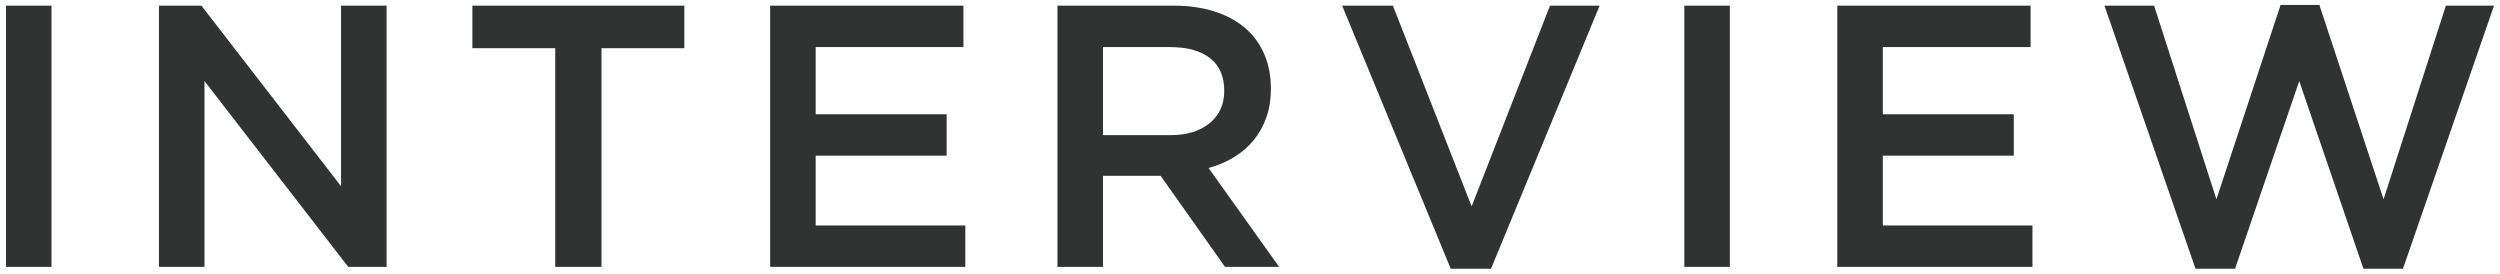 <svg xmlns="http://www.w3.org/2000/svg" width="402" height="44" viewBox="0 0 402 44"><path d="M8.282.91v42h-7.32v-42h7.32zm46.559 0h7.32v42h-6.168l-23.112-29.88v29.88h-7.32v-42h6.826l22.454 29.04v-29.04zm41.88 42h-7.44v-35.16h-13.321v-6.84h34.08v6.84h-13.32v35.16zm58.199-35.34h-23.76v10.8h21.06v6.66h-21.06v11.221h24.06v6.659h-31.38v-42h31.08v6.66zm42.06 35.34l-10.352-14.64h-9.268v14.64h-7.32v-42h18.72c2.4 0 4.569.311 6.51.93 1.94.621 3.58 1.5 4.92 2.64 1.34 1.14 2.37 2.541 3.09 4.2.72 1.66 1.08 3.51 1.08 5.55 0 1.761-.25 3.33-.75 4.71-.501 1.38-1.191 2.601-2.07 3.66-.88 1.061-1.93 1.96-3.15 2.699-1.221.741-2.571 1.312-4.05 1.711l11.34 15.899h-8.7zm-2.407-33.562c-1.524-1.185-3.671-1.777-6.44-1.777h-10.773v14.16h10.833c2.647 0 4.754-.642 6.319-1.928 1.564-1.285 2.348-3.013 2.348-5.183 0-2.329-.763-4.087-2.287-5.272zm54.666-8.438h7.98l-17.46 42.3h-6.48l-17.46-42.3h8.16l12.66 32.28 12.6-32.28zm28.92 0v42h-7.32v-42h7.32zm48.36 6.66h-23.76v10.8h21.06v6.66h-21.06v11.221h24.06v6.659h-31.38v-42h31.08v6.66zm40.199-6.779h6.24l10.32 31.259 10.02-31.14h7.74l-14.64 42.3h-6.36l-10.32-30.18-10.319 30.18h-6.36l-14.64-42.3h7.979l10.021 31.14 10.319-31.259z" fill="#313232"/></svg>